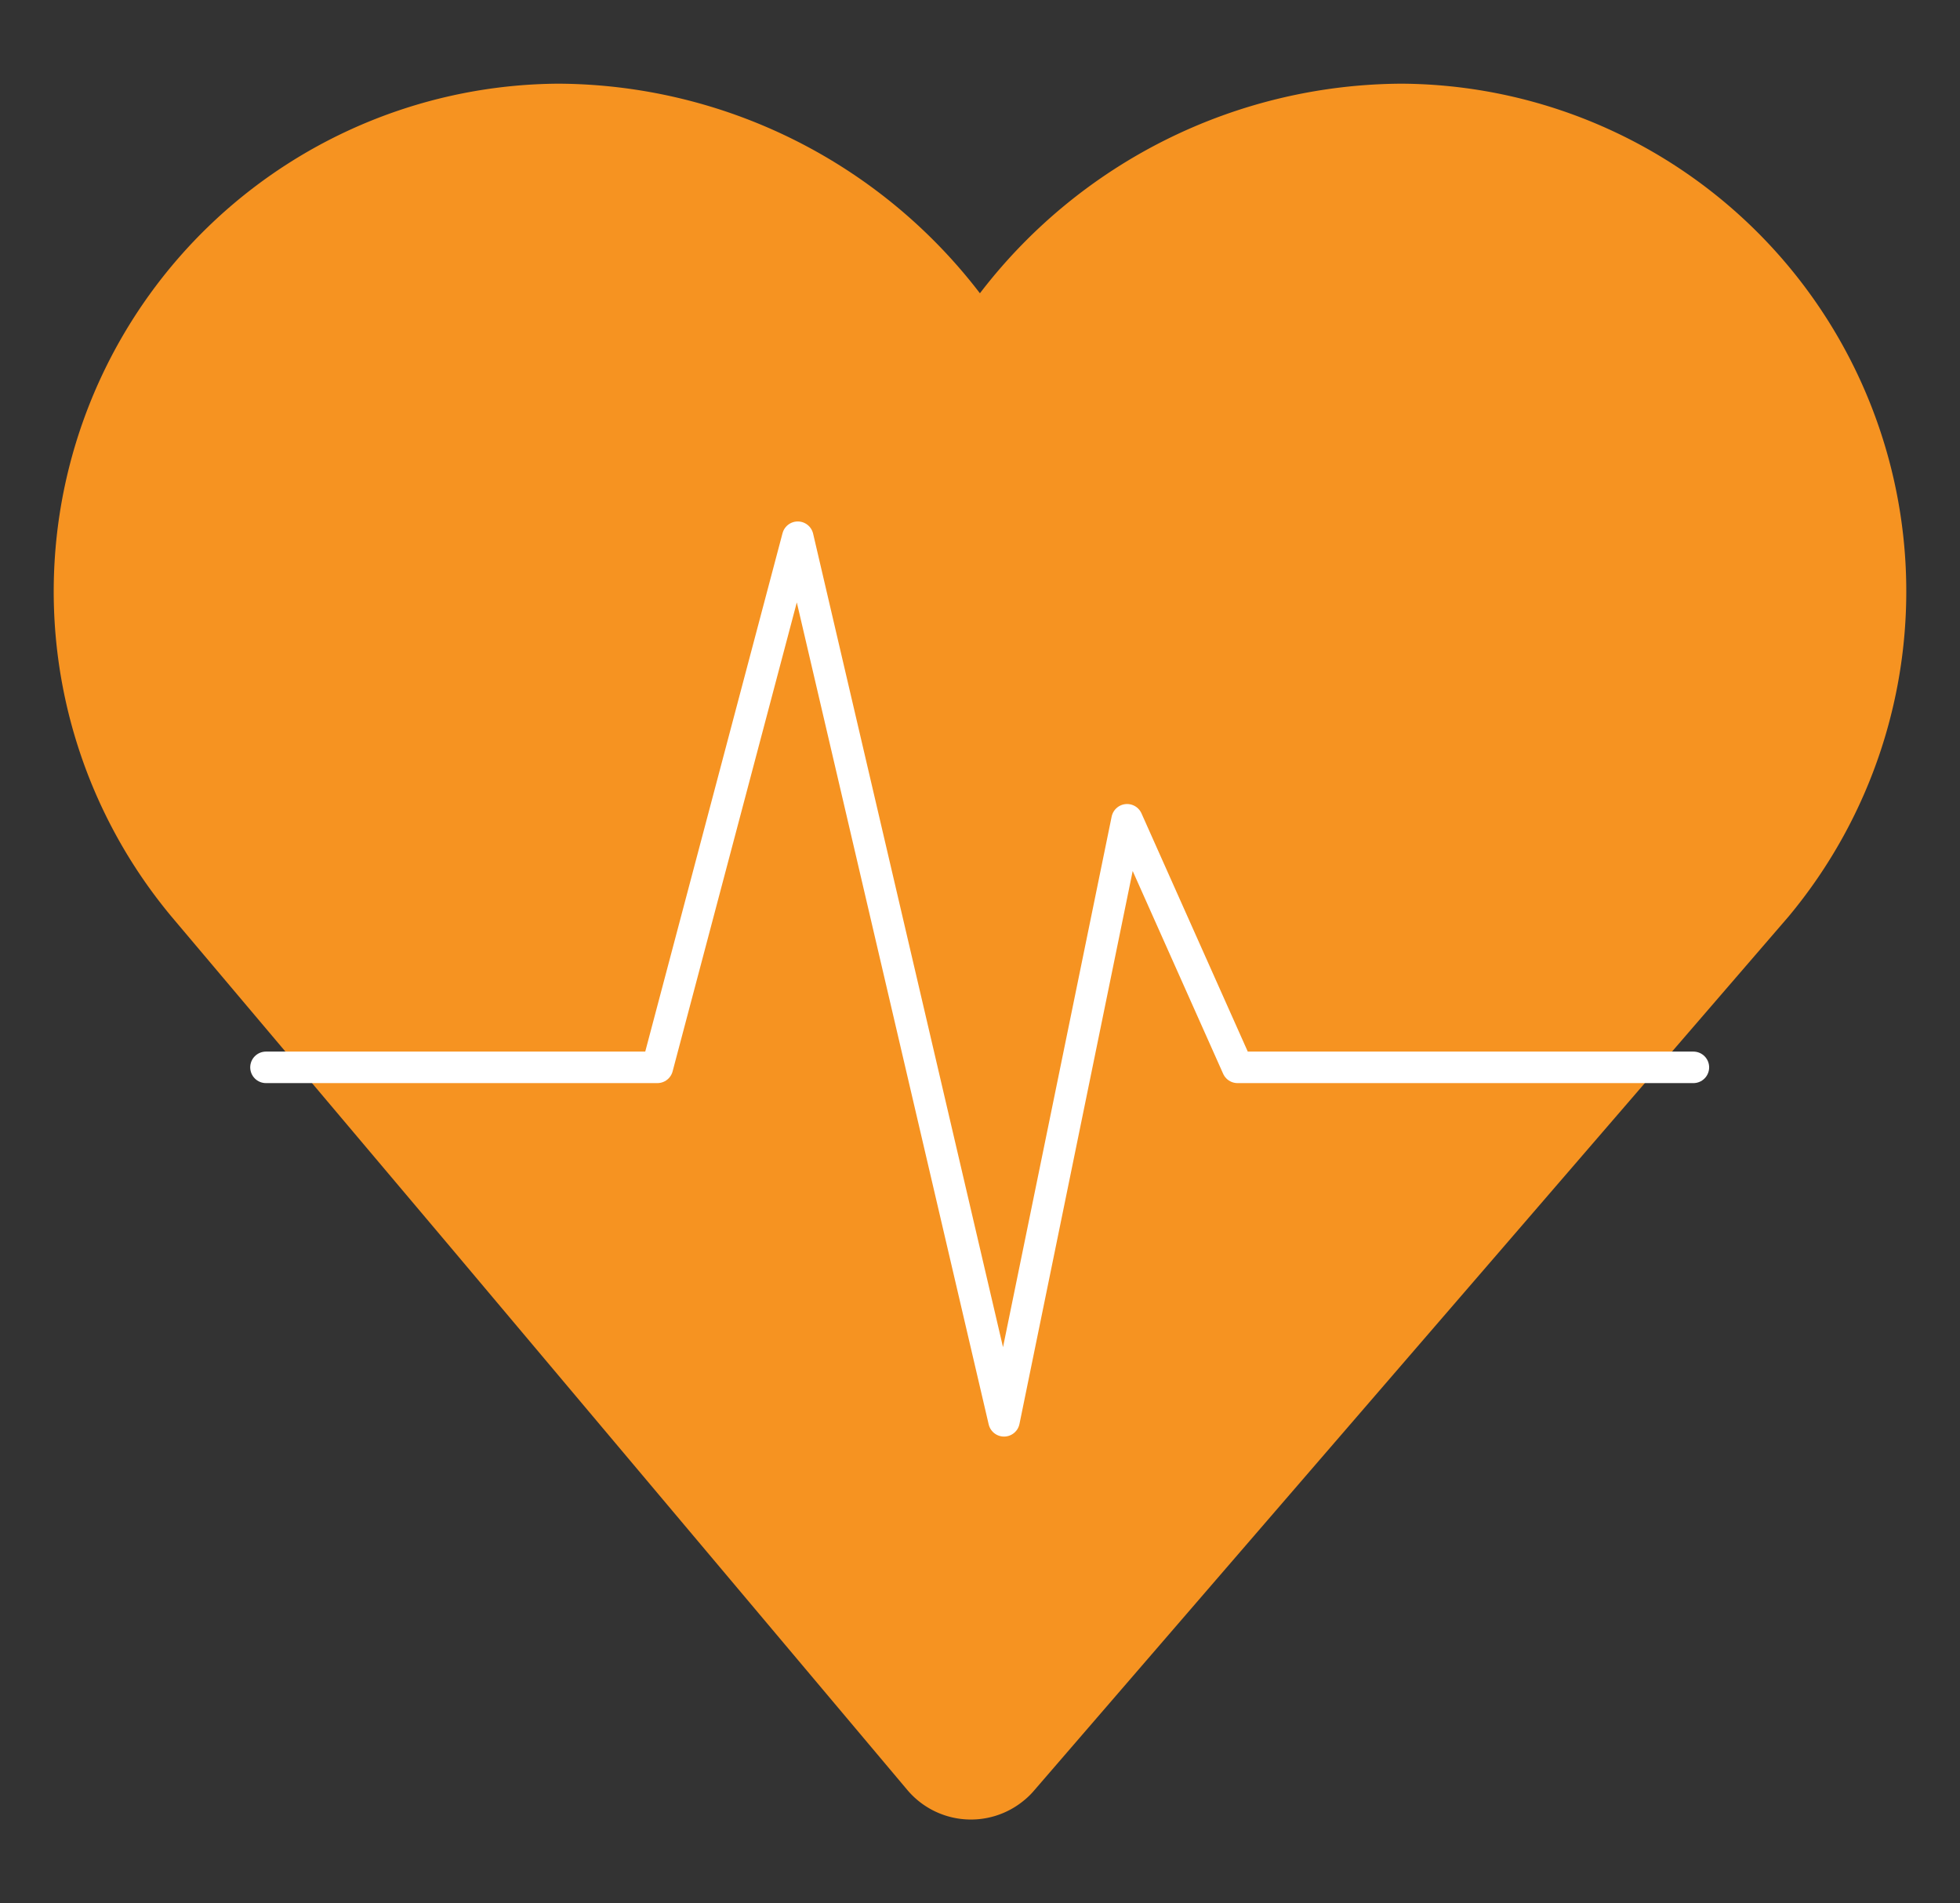 <svg viewBox="0 0 124.39 120.77" xmlns="http://www.w3.org/2000/svg"><rect x="0" y="0" width="124.39" height="120.77" fill="#333333" stroke="none"/><path d="m113.51 58.16a32.22 32.22 0 0 0 -24.57-52.85 33.89 33.89 0 0 0 -26.75 13.3 33.89 33.89 0 0 0 -26.74-13.3 32.22 32.22 0 0 0 -24.57 52.85l17.86 21.16 28.83 34.25a5.28 5.28 0 0 0 7.45.65 4.78 4.78 0 0 0 .6-.59l29.63-34.31z" fill="#f69321"/><path d="m16.88 67.73h24.84l8.91-33.64 13.09 56.07 7.81-38.14 7.01 15.71h28.93" fill="none" stroke="#fff" stroke-linecap="round" stroke-linejoin="round" stroke-width="2"/></svg>